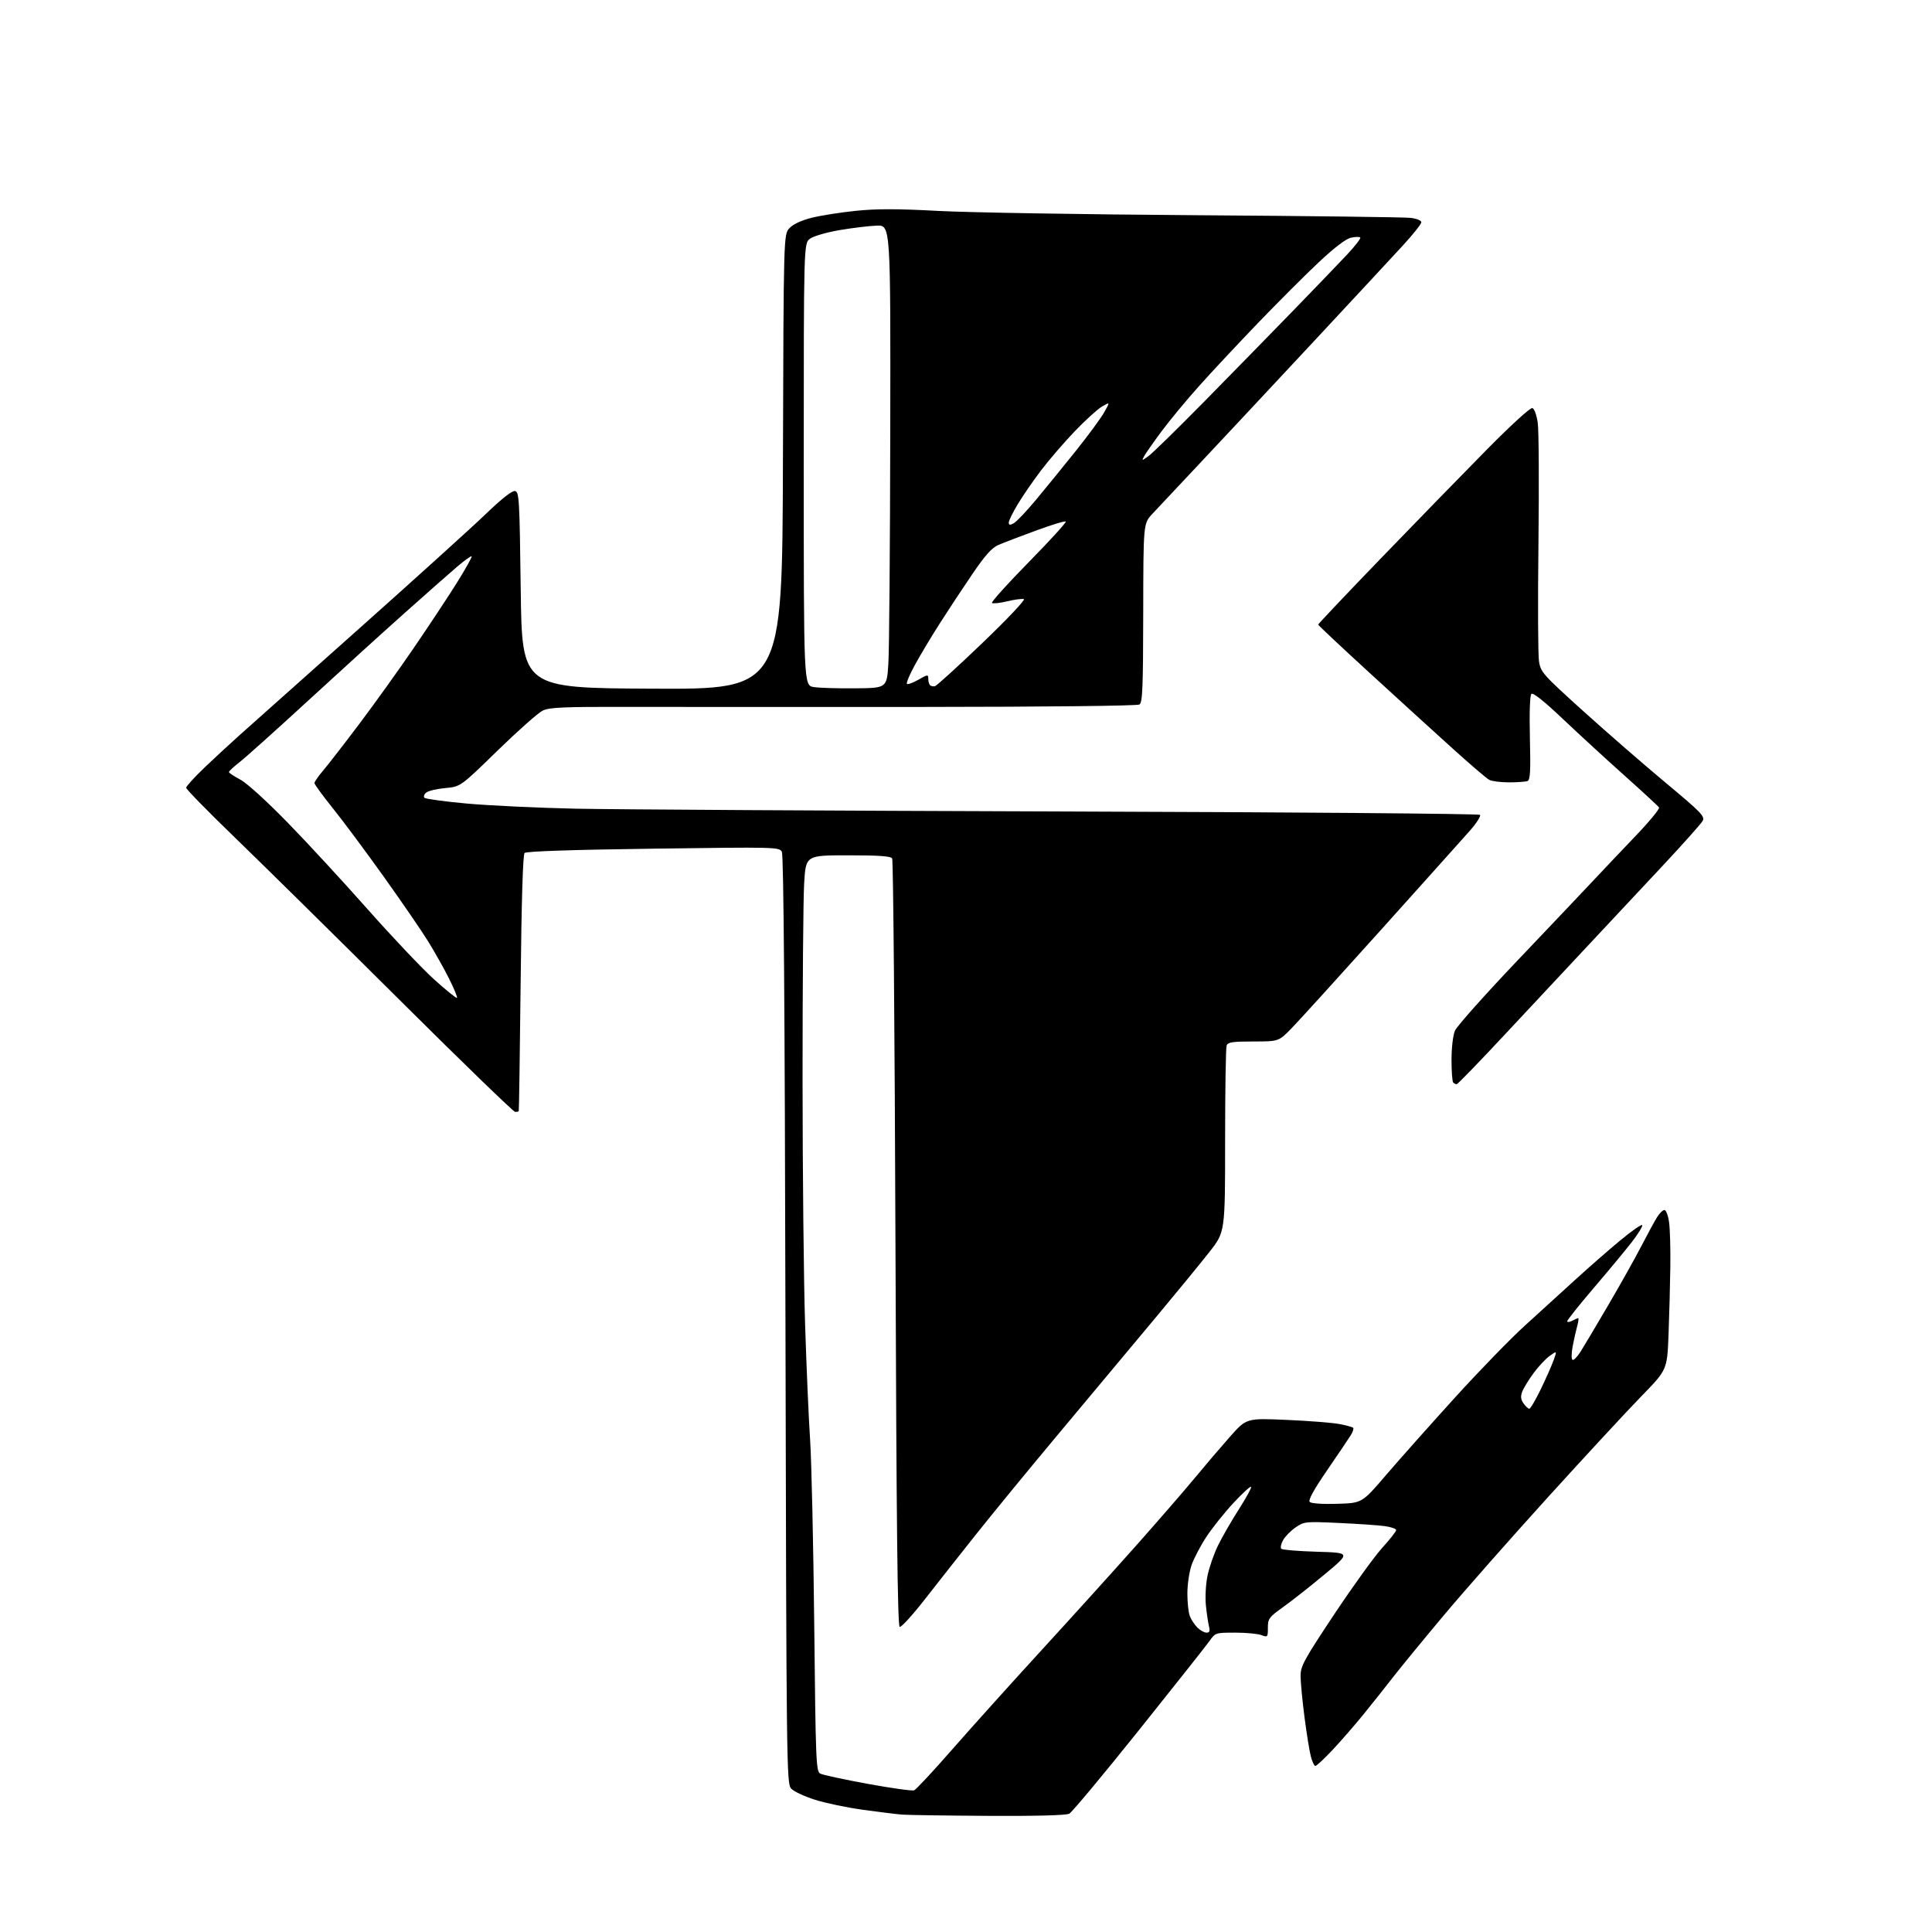 <?xml version="1.0" encoding="UTF-8" standalone="no"?>
<svg 
  version="1.1" 
  xmlns="http://www.w3.org/2000/svg" 
  xmlns:xlink="http://www.w3.org/1999/xlink" 
  xmlns:svg="http://www.w3.org/2000/svg"
  xmlns:rdf="http://www.w3.org/1999/02/22-rdf-syntax-ns#"
  xmlns:cc="http://creativecommons.org/ns#"
  xmlns:dc="http://purl.org/dc/elements/1.1/"
  viewBox="0 0 768 768"
  width="768"
  height="768"
>
<style>svg {background-color: white; }</style>"
<path stroke="none" fill="black" fill-rule="evenodd" d="M392.82,721.83C376.14,721.74 360.70,721.51 358.50,721.33C356.30,721.15 349.35,720.29 343.05,719.42C336.75,718.55 328.16,716.76 323.96,715.43C319.76,714.10 315.49,712.10 314.47,710.97C312.69,709.00 312.61,702.26 312.23,524.75C311.97,399.66 311.51,339.95 310.80,338.62C309.78,336.72 308.64,336.69 259.66,337.36C227.46,337.79 209.20,338.40 208.53,339.07C207.86,339.73 207.31,357.96 206.96,390.80C206.66,418.68 206.32,441.61 206.21,441.75C206.09,441.89 205.45,442.00 204.79,442.00C204.12,442.00 183.31,421.84 158.54,397.20C133.77,372.56 104.61,343.81 93.75,333.31C82.89,322.81 74.00,313.75 74.00,313.16C74.00,312.58 77.26,308.98 81.25,305.17C85.24,301.36 91.71,295.38 95.64,291.87C99.57,288.37 120.94,269.32 143.14,249.54C165.34,229.76 187.88,209.36 193.23,204.21C199.51,198.17 203.59,194.97 204.73,195.19C206.38,195.50 206.53,198.25 207.00,234.51C207.50,273.50 207.50,273.50 259.23,273.76C310.96,274.02 310.96,274.02 311.23,183.59C311.50,93.16 311.50,93.16 313.83,90.68C315.30,89.11 318.55,87.60 322.69,86.56C326.29,85.66 334.19,84.42 340.26,83.80C348.49,82.96 356.76,82.97 372.89,83.84C384.78,84.48 430.95,85.25 475.50,85.55C520.05,85.85 558.41,86.32 560.75,86.61C563.18,86.90 565.00,87.65 565.00,88.36C565.00,89.03 561.74,93.15 557.75,97.49C553.76,101.84 537.48,119.37 521.56,136.45C505.64,153.53 485.64,174.93 477.11,184.00C468.59,193.07 460.01,202.21 458.05,204.30C454.50,208.10 454.50,208.10 454.45,243.62C454.40,273.49 454.17,279.28 452.95,280.05C452.10,280.59 416.14,280.99 366.50,281.02C319.75,281.05 267.43,281.04 250.23,281.00C223.89,280.94 218.45,281.17 215.73,282.48C213.95,283.33 205.88,290.49 197.78,298.37C183.07,312.72 183.07,312.72 177.00,313.27C173.66,313.57 170.25,314.38 169.42,315.07C168.59,315.75 168.29,316.69 168.74,317.14C169.19,317.59 176.75,318.62 185.53,319.42C194.31,320.22 213.65,321.13 228.50,321.46C243.35,321.78 330.20,322.28 421.50,322.57C512.79,322.85 587.86,323.46 588.31,323.91C588.76,324.36 586.97,327.19 584.32,330.19C581.67,333.19 565.78,350.92 549.02,369.57C532.25,388.23 516.24,405.86 513.42,408.75C508.30,414.00 508.30,414.00 498.26,414.00C490.02,414.00 488.10,414.28 487.61,415.58C487.27,416.45 487.00,433.49 487.00,453.45C487.00,489.73 487.00,489.73 480.81,497.61C477.41,501.95 468.05,513.38 460.02,523.00C451.99,532.62 443.87,542.35 441.96,544.62C440.06,546.88 429.72,559.26 418.99,572.12C408.25,584.98 394.28,602.02 387.94,610.00C381.60,617.98 372.44,629.58 367.60,635.80C362.76,642.01 358.28,646.93 357.65,646.72C356.79,646.43 356.36,607.34 355.96,494.42C355.67,410.86 355.08,341.94 354.65,341.25C354.09,340.33 349.45,340.00 337.09,340.00C320.31,340.00 320.31,340.00 319.66,351.25C319.30,357.44 319.02,392.43 319.03,429.00C319.04,465.57 319.49,509.45 320.04,526.50C320.58,543.55 321.48,564.25 322.04,572.50C322.59,580.75 323.33,613.73 323.67,645.79C324.24,700.11 324.40,704.15 326.05,705.03C327.02,705.55 335.50,707.38 344.90,709.10C354.29,710.82 362.60,711.98 363.37,711.69C364.14,711.39 370.99,704.03 378.61,695.33C386.23,686.62 402.16,668.92 414.00,656.00C425.85,643.08 442.74,624.40 451.54,614.50C460.33,604.60 470.87,592.45 474.96,587.50C479.05,582.55 485.34,575.18 488.94,571.11C495.49,563.73 495.49,563.73 511.45,564.43C520.23,564.81 529.64,565.55 532.38,566.07C535.11,566.59 537.59,567.26 537.90,567.56C538.20,567.87 537.78,569.18 536.97,570.49C536.16,571.79 531.93,578.07 527.56,584.44C522.13,592.37 519.95,596.35 520.65,597.05C521.26,597.66 525.72,597.96 531.55,597.79C541.42,597.50 541.42,597.50 550.85,586.50C556.03,580.45 568.31,566.64 578.13,555.82C587.95,545.00 600.61,531.97 606.25,526.87C611.89,521.77 620.77,513.68 626.00,508.89C631.23,504.10 639.33,497.01 644.00,493.14C648.67,489.26 652.65,486.51 652.83,487.02C653.01,487.53 651.14,490.55 648.68,493.73C646.22,496.90 639.44,505.09 633.60,511.91C627.77,518.74 623.00,524.72 623.00,525.20C623.00,525.68 623.87,525.60 624.93,525.04C626.00,524.47 627.09,524.00 627.35,524.00C627.62,524.00 627.43,525.49 626.92,527.31C626.42,529.13 625.61,532.74 625.13,535.33C624.65,537.92 624.63,540.27 625.09,540.56C625.55,540.84 627.00,539.37 628.31,537.29C629.63,535.20 634.61,526.83 639.39,518.67C644.16,510.51 650.09,499.94 652.55,495.17C655.02,490.40 657.81,485.26 658.77,483.75C659.72,482.24 661.02,481.00 661.66,481.00C662.29,481.00 663.12,483.21 663.49,485.91C663.86,488.61 664.08,496.60 663.98,503.66C663.89,510.72 663.56,522.80 663.27,530.50C662.73,544.50 662.73,544.50 652.50,555.00C646.87,560.77 630.21,578.77 615.48,595.00C600.75,611.23 582.10,632.38 574.03,642.00C565.96,651.62 556.91,662.65 553.92,666.50C550.94,670.35 545.57,677.10 542.00,681.50C538.42,685.90 532.84,692.31 529.59,695.75C526.34,699.19 523.32,702.00 522.88,702.00C522.44,702.00 521.63,700.31 521.09,698.25C520.54,696.19 519.40,689.12 518.55,682.54C517.70,675.96 517.00,668.62 517.00,666.21C517.00,662.27 518.32,659.86 530.41,641.67C537.79,630.58 546.34,618.73 549.41,615.34C552.49,611.96 555.00,608.75 555.00,608.23C555.00,607.70 552.95,606.99 550.45,606.65C547.94,606.30 539.73,605.74 532.20,605.40C518.90,604.79 518.40,604.84 515.03,607.16C513.11,608.47 510.88,610.75 510.05,612.22C509.23,613.68 508.90,615.24 509.33,615.67C509.76,616.10 516.14,616.62 523.50,616.84C536.89,617.23 536.89,617.23 526.70,625.72C521.09,630.40 513.69,636.24 510.25,638.70C504.42,642.87 504.00,643.44 504.00,647.06C504.00,650.82 503.92,650.92 501.43,649.98C500.02,649.44 495.33,649.00 491.00,649.00C483.26,649.00 483.10,649.05 480.85,652.25C479.59,654.04 466.96,670.00 452.78,687.72C438.60,705.43 426.13,720.40 425.06,720.97C423.83,721.62 412.11,721.94 392.82,721.83zM479.61,649.00C480.82,649.00 481.06,648.39 480.60,646.53C480.25,645.16 479.70,641.44 479.37,638.25C479.03,635.02 479.30,629.82 479.98,626.48C480.64,623.19 482.52,617.77 484.14,614.43C485.77,611.09 489.52,604.57 492.48,599.94C495.44,595.31 497.62,591.30 497.32,591.01C497.02,590.73 493.85,593.65 490.27,597.50C486.69,601.35 481.84,607.42 479.50,611.00C477.16,614.58 474.51,619.65 473.62,622.28C472.73,624.92 472.00,629.95 472.00,633.47C472.00,636.99 472.43,641.01 472.96,642.39C473.49,643.78 474.84,645.84 475.96,646.96C477.08,648.08 478.72,649.00 479.61,649.00zM607.92,560.00C608.37,560.00 610.42,556.51 612.48,552.25C614.54,547.99 616.84,542.79 617.59,540.70C618.95,536.90 618.95,536.90 616.05,538.97C614.45,540.10 611.56,543.20 609.61,545.84C607.67,548.49 605.64,551.81 605.11,553.21C604.39,555.10 604.53,556.31 605.63,557.88C606.44,559.05 607.48,560.00 607.92,560.00zM579.05,431.00C578.66,431.00 578.03,430.70 577.67,430.33C577.30,429.97 577.00,425.90 577.00,421.30C577.00,416.48 577.58,411.57 578.36,409.72C579.11,407.95 590.43,395.25 603.52,381.50C616.61,367.75 630.27,353.35 633.87,349.50C637.48,345.65 644.85,337.87 650.25,332.22C655.66,326.57 659.82,321.51 659.49,320.99C659.17,320.47 652.97,314.74 645.73,308.27C638.48,301.80 627.41,291.63 621.14,285.68C613.65,278.59 609.39,275.21 608.75,275.85C608.15,276.45 607.92,283.30 608.16,293.40C608.48,306.72 608.29,310.06 607.20,310.48C606.45,310.76 603.14,311.00 599.85,311.00C596.56,311.00 593.02,310.55 591.98,309.99C590.94,309.43 584.49,303.92 577.65,297.74C570.80,291.56 555.93,278.01 544.60,267.63C533.27,257.26 524.00,248.55 524.00,248.28C524.00,248.01 535.35,236.02 549.23,221.64C563.11,207.26 581.96,187.91 591.12,178.63C600.79,168.84 608.35,161.95 609.14,162.21C609.92,162.47 610.83,164.98 611.28,168.08C611.71,171.06 611.83,192.62 611.56,216.00C611.28,239.38 611.38,260.51 611.78,262.97C612.46,267.21 613.39,268.24 629.50,282.79C638.85,291.23 653.57,304.03 662.20,311.22C676.22,322.90 677.79,324.52 676.85,326.29C676.27,327.37 669.22,335.29 661.19,343.88C653.15,352.47 640.04,366.49 632.04,375.03C624.04,383.57 609.01,399.66 598.63,410.78C588.26,421.90 579.45,431.00 579.05,431.00zM181.66,396.67C181.92,396.41 180.47,392.92 178.45,388.90C176.43,384.88 172.67,378.20 170.09,374.05C167.51,369.90 159.62,358.40 152.55,348.50C145.48,338.60 136.39,326.38 132.35,321.35C128.31,316.32 125.00,311.79 125.00,311.28C125.00,310.78 126.51,308.59 128.35,306.43C130.20,304.27 136.63,295.98 142.65,288.00C148.67,280.02 158.50,266.32 164.50,257.54C170.50,248.77 178.22,237.09 181.66,231.59C185.10,226.09 187.72,221.39 187.48,221.15C187.24,220.91 184.61,222.80 181.63,225.35C178.65,227.89 169.27,236.17 160.78,243.74C152.29,251.31 135.07,266.95 122.51,278.50C109.95,290.05 97.72,301.02 95.34,302.88C92.95,304.74 91.00,306.55 91.00,306.89C91.00,307.23 93.03,308.58 95.50,309.89C98.12,311.28 105.94,318.38 114.25,326.90C122.09,334.93 136.47,350.51 146.20,361.51C155.94,372.50 167.80,385.02 172.55,389.32C177.31,393.62 181.41,396.92 181.66,396.67zM340.00,273.62C352.50,273.50 352.50,273.50 353.13,264.00C353.48,258.77 353.82,217.38 353.89,172.00C354.03,89.50 354.03,89.50 348.53,89.69C345.51,89.80 338.87,90.60 333.77,91.47C328.59,92.35 323.40,93.86 322.00,94.88C319.50,96.72 319.50,96.72 319.50,184.61C319.50,272.50 319.50,272.50 323.50,273.12C325.70,273.46 333.12,273.69 340.00,273.62zM371.65,272.78C372.33,272.63 380.85,264.87 390.58,255.54C400.35,246.17 407.70,238.40 407.00,238.17C406.30,237.93 403.32,238.32 400.36,239.03C397.41,239.74 394.69,240.03 394.33,239.67C393.97,239.30 400.55,232.01 408.95,223.45C417.35,214.90 423.97,207.64 423.66,207.32C423.34,207.01 418.01,208.63 411.79,210.92C405.58,213.20 398.90,215.76 396.95,216.60C394.26,217.75 391.69,220.62 386.45,228.31C382.63,233.92 376.79,242.78 373.46,248.00C370.13,253.22 365.72,260.59 363.66,264.37C361.59,268.15 360.18,271.52 360.52,271.85C360.86,272.19 362.90,271.45 365.07,270.20C368.76,268.08 369.00,268.05 369.00,269.80C369.00,270.83 369.32,271.98 369.70,272.37C370.09,272.75 370.96,272.94 371.65,272.78zM402.96,208.02C404.04,207.44 408.01,203.26 411.78,198.73C415.55,194.21 422.68,185.45 427.61,179.29C432.55,173.12 437.65,166.20 438.94,163.90C441.29,159.72 441.29,159.72 438.06,161.61C436.28,162.65 431.38,167.10 427.16,171.51C422.95,175.91 416.94,182.89 413.82,187.01C410.69,191.13 406.53,197.17 404.57,200.44C402.60,203.71 401.00,206.99 401.00,207.73C401.00,208.75 401.46,208.82 402.96,208.02zM456.63,181.23C458.21,180.09 468.27,170.23 479.00,159.33C489.73,148.42 505.49,132.30 514.04,123.50C522.58,114.70 532.22,104.68 535.45,101.24C538.68,97.80 541.05,94.72 540.73,94.40C540.41,94.07 538.73,94.12 537.01,94.50C535.00,94.94 530.42,98.43 524.19,104.29C518.86,109.29 507.93,120.23 499.89,128.58C491.86,136.94 481.32,148.21 476.48,153.64C471.63,159.06 465.03,167.05 461.79,171.39C458.56,175.73 455.44,180.19 454.84,181.29C453.79,183.27 453.82,183.27 456.63,181.23z" />

</svg>